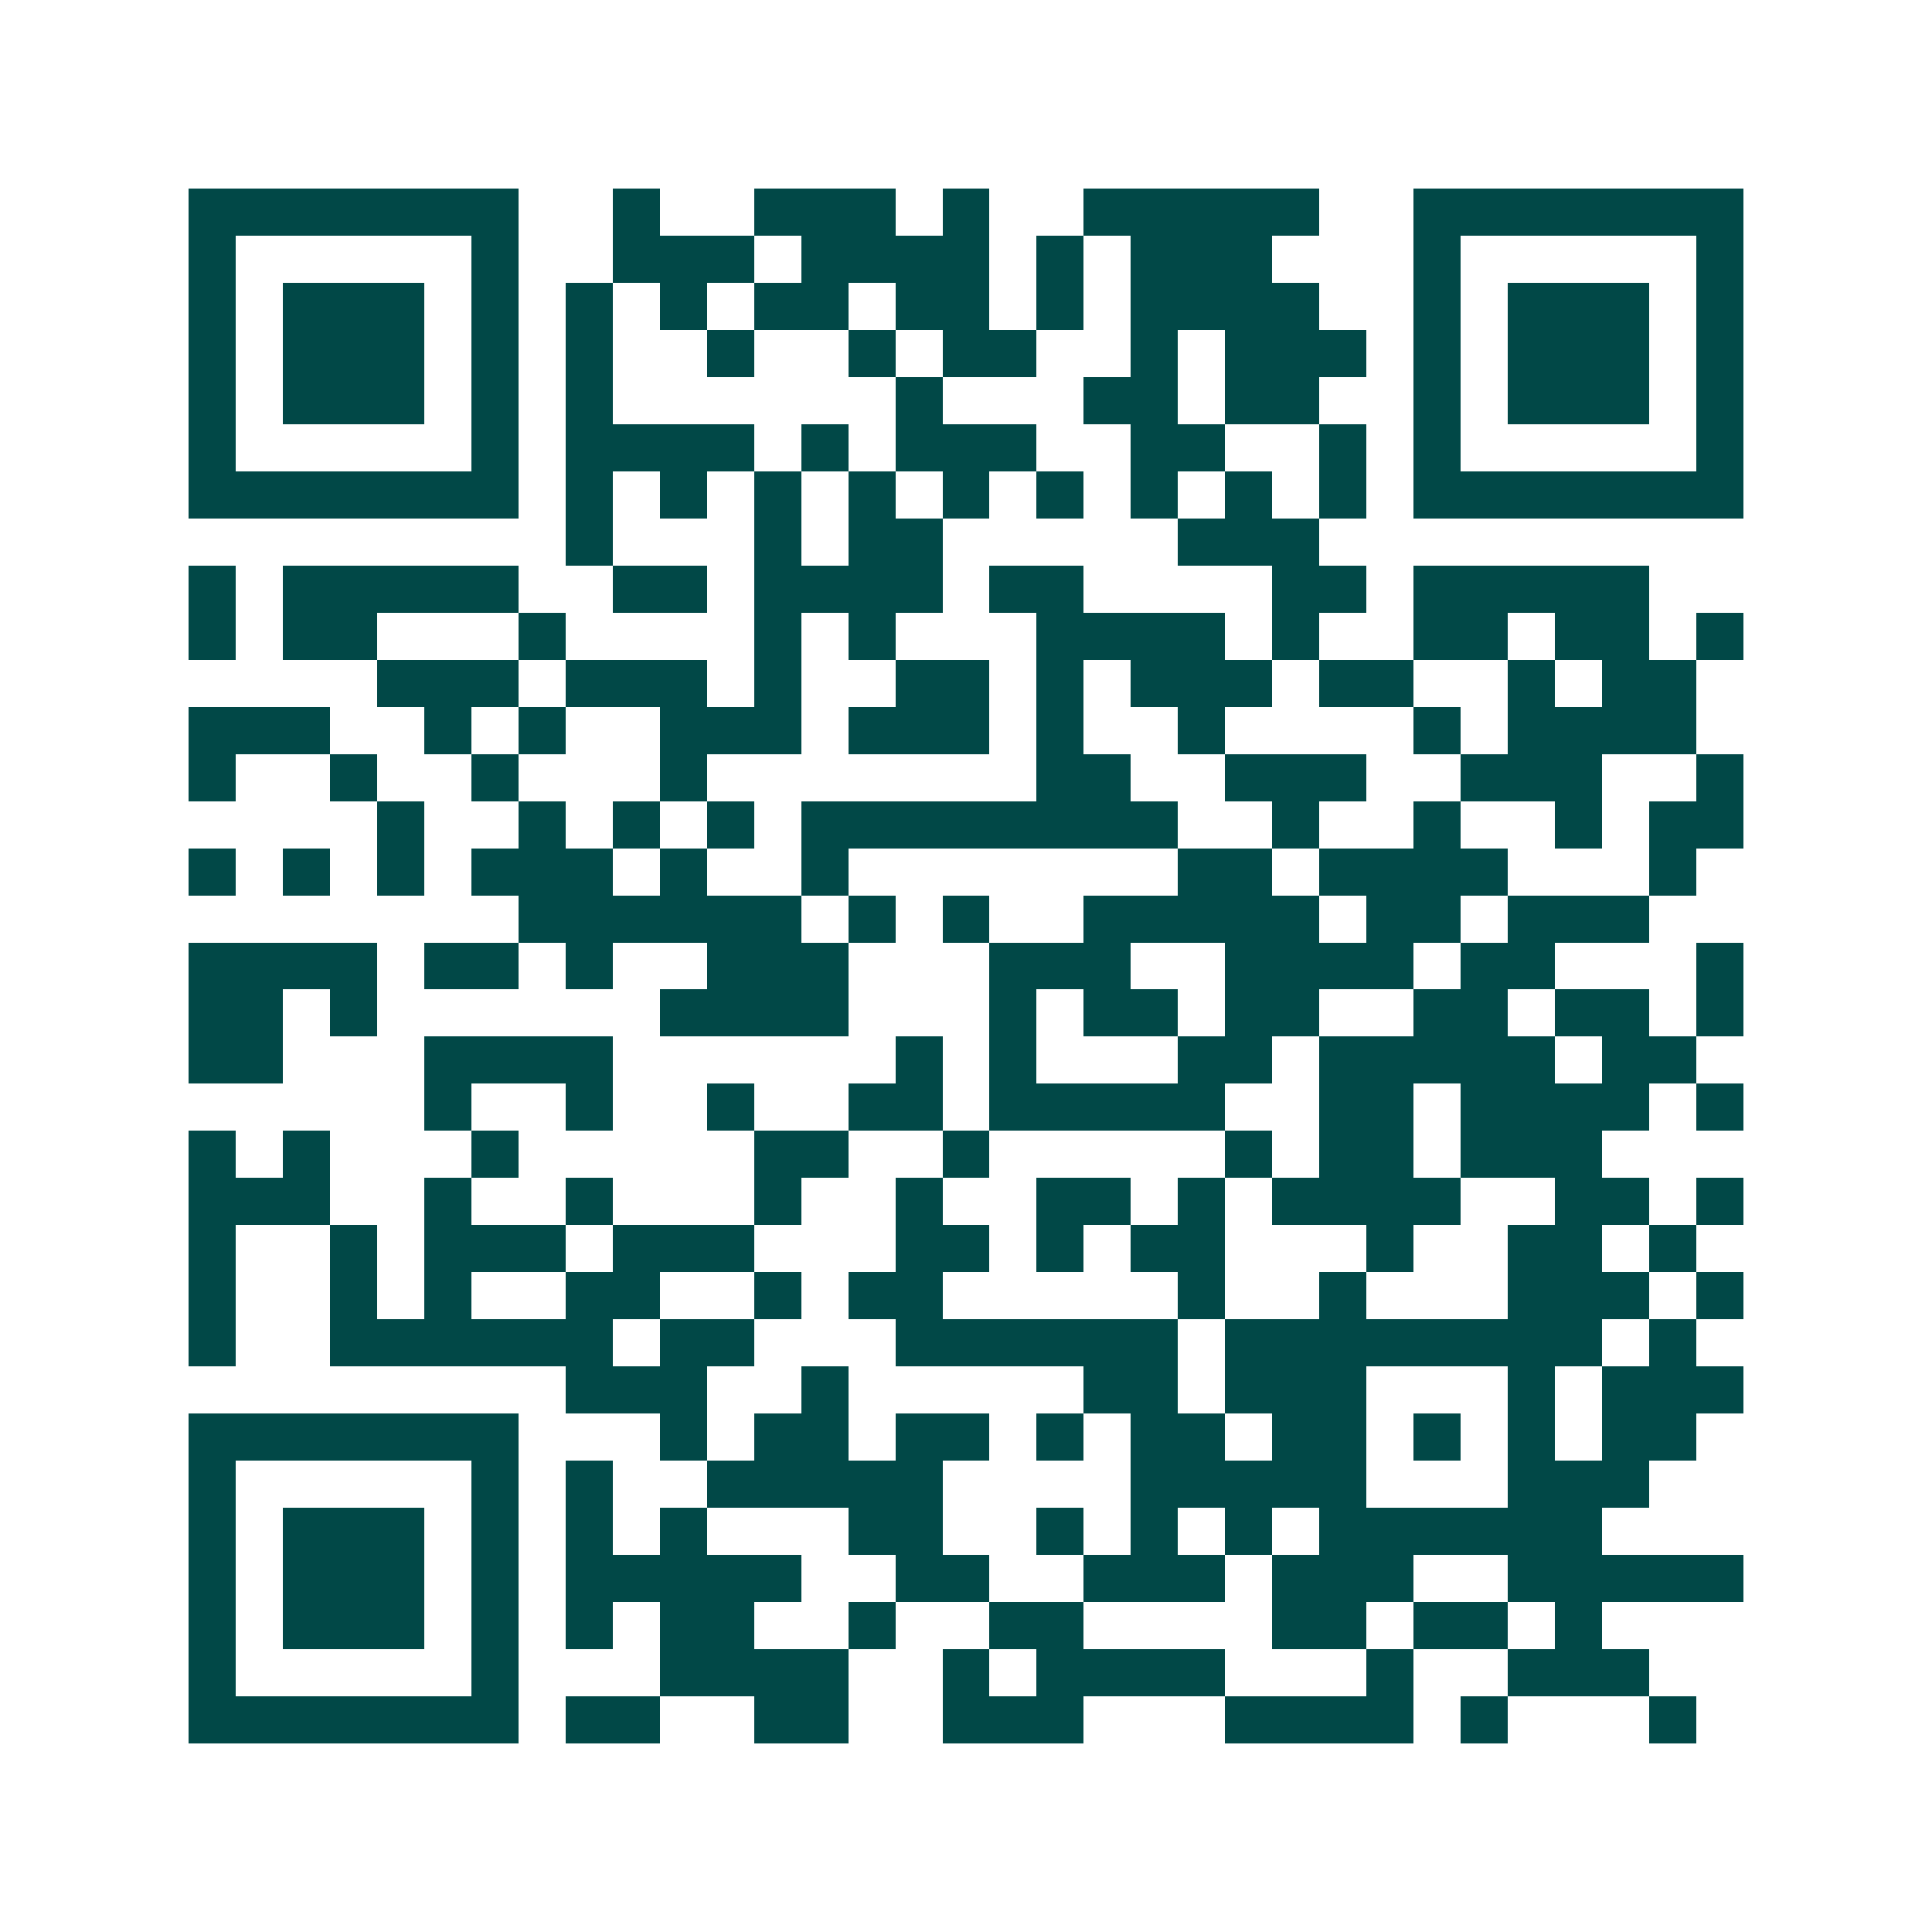 <svg xmlns="http://www.w3.org/2000/svg" width="200" height="200" viewBox="0 0 41 41" shape-rendering="crispEdges"><path fill="#ffffff" d="M0 0h41v41H0z"/><path stroke="#014847" d="M4 4.5h7m2 0h1m2 0h3m1 0h1m2 0h5m2 0h7M4 5.5h1m5 0h1m2 0h3m1 0h4m1 0h1m1 0h3m3 0h1m5 0h1M4 6.5h1m1 0h3m1 0h1m1 0h1m1 0h1m1 0h2m1 0h2m1 0h1m1 0h4m2 0h1m1 0h3m1 0h1M4 7.5h1m1 0h3m1 0h1m1 0h1m2 0h1m2 0h1m1 0h2m2 0h1m1 0h3m1 0h1m1 0h3m1 0h1M4 8.5h1m1 0h3m1 0h1m1 0h1m6 0h1m3 0h2m1 0h2m2 0h1m1 0h3m1 0h1M4 9.5h1m5 0h1m1 0h4m1 0h1m1 0h3m2 0h2m2 0h1m1 0h1m5 0h1M4 10.5h7m1 0h1m1 0h1m1 0h1m1 0h1m1 0h1m1 0h1m1 0h1m1 0h1m1 0h1m1 0h7M12 11.5h1m3 0h1m1 0h2m5 0h3M4 12.5h1m1 0h5m2 0h2m1 0h4m1 0h2m4 0h2m1 0h5M4 13.5h1m1 0h2m3 0h1m4 0h1m1 0h1m3 0h4m1 0h1m2 0h2m1 0h2m1 0h1M8 14.5h3m1 0h3m1 0h1m2 0h2m1 0h1m1 0h3m1 0h2m2 0h1m1 0h2M4 15.5h3m2 0h1m1 0h1m2 0h3m1 0h3m1 0h1m2 0h1m4 0h1m1 0h4M4 16.5h1m2 0h1m2 0h1m3 0h1m7 0h2m2 0h3m2 0h3m2 0h1M8 17.5h1m2 0h1m1 0h1m1 0h1m1 0h8m2 0h1m2 0h1m2 0h1m1 0h2M4 18.5h1m1 0h1m1 0h1m1 0h3m1 0h1m2 0h1m7 0h2m1 0h4m3 0h1M11 19.5h6m1 0h1m1 0h1m2 0h5m1 0h2m1 0h3M4 20.5h4m1 0h2m1 0h1m2 0h3m3 0h3m2 0h4m1 0h2m3 0h1M4 21.5h2m1 0h1m6 0h4m3 0h1m1 0h2m1 0h2m2 0h2m1 0h2m1 0h1M4 22.5h2m3 0h4m6 0h1m1 0h1m3 0h2m1 0h5m1 0h2M9 23.5h1m2 0h1m2 0h1m2 0h2m1 0h5m2 0h2m1 0h4m1 0h1M4 24.5h1m1 0h1m3 0h1m5 0h2m2 0h1m5 0h1m1 0h2m1 0h3M4 25.5h3m2 0h1m2 0h1m3 0h1m2 0h1m2 0h2m1 0h1m1 0h4m2 0h2m1 0h1M4 26.5h1m2 0h1m1 0h3m1 0h3m3 0h2m1 0h1m1 0h2m3 0h1m2 0h2m1 0h1M4 27.5h1m2 0h1m1 0h1m2 0h2m2 0h1m1 0h2m5 0h1m2 0h1m3 0h3m1 0h1M4 28.5h1m2 0h6m1 0h2m3 0h6m1 0h8m1 0h1M12 29.5h3m2 0h1m5 0h2m1 0h3m3 0h1m1 0h3M4 30.5h7m3 0h1m1 0h2m1 0h2m1 0h1m1 0h2m1 0h2m1 0h1m1 0h1m1 0h2M4 31.5h1m5 0h1m1 0h1m2 0h5m4 0h5m3 0h3M4 32.5h1m1 0h3m1 0h1m1 0h1m1 0h1m3 0h2m2 0h1m1 0h1m1 0h1m1 0h6M4 33.5h1m1 0h3m1 0h1m1 0h5m2 0h2m2 0h3m1 0h3m2 0h5M4 34.5h1m1 0h3m1 0h1m1 0h1m1 0h2m2 0h1m2 0h2m4 0h2m1 0h2m1 0h1M4 35.5h1m5 0h1m3 0h4m2 0h1m1 0h4m3 0h1m2 0h3M4 36.5h7m1 0h2m2 0h2m2 0h3m3 0h4m1 0h1m3 0h1"/></svg>
